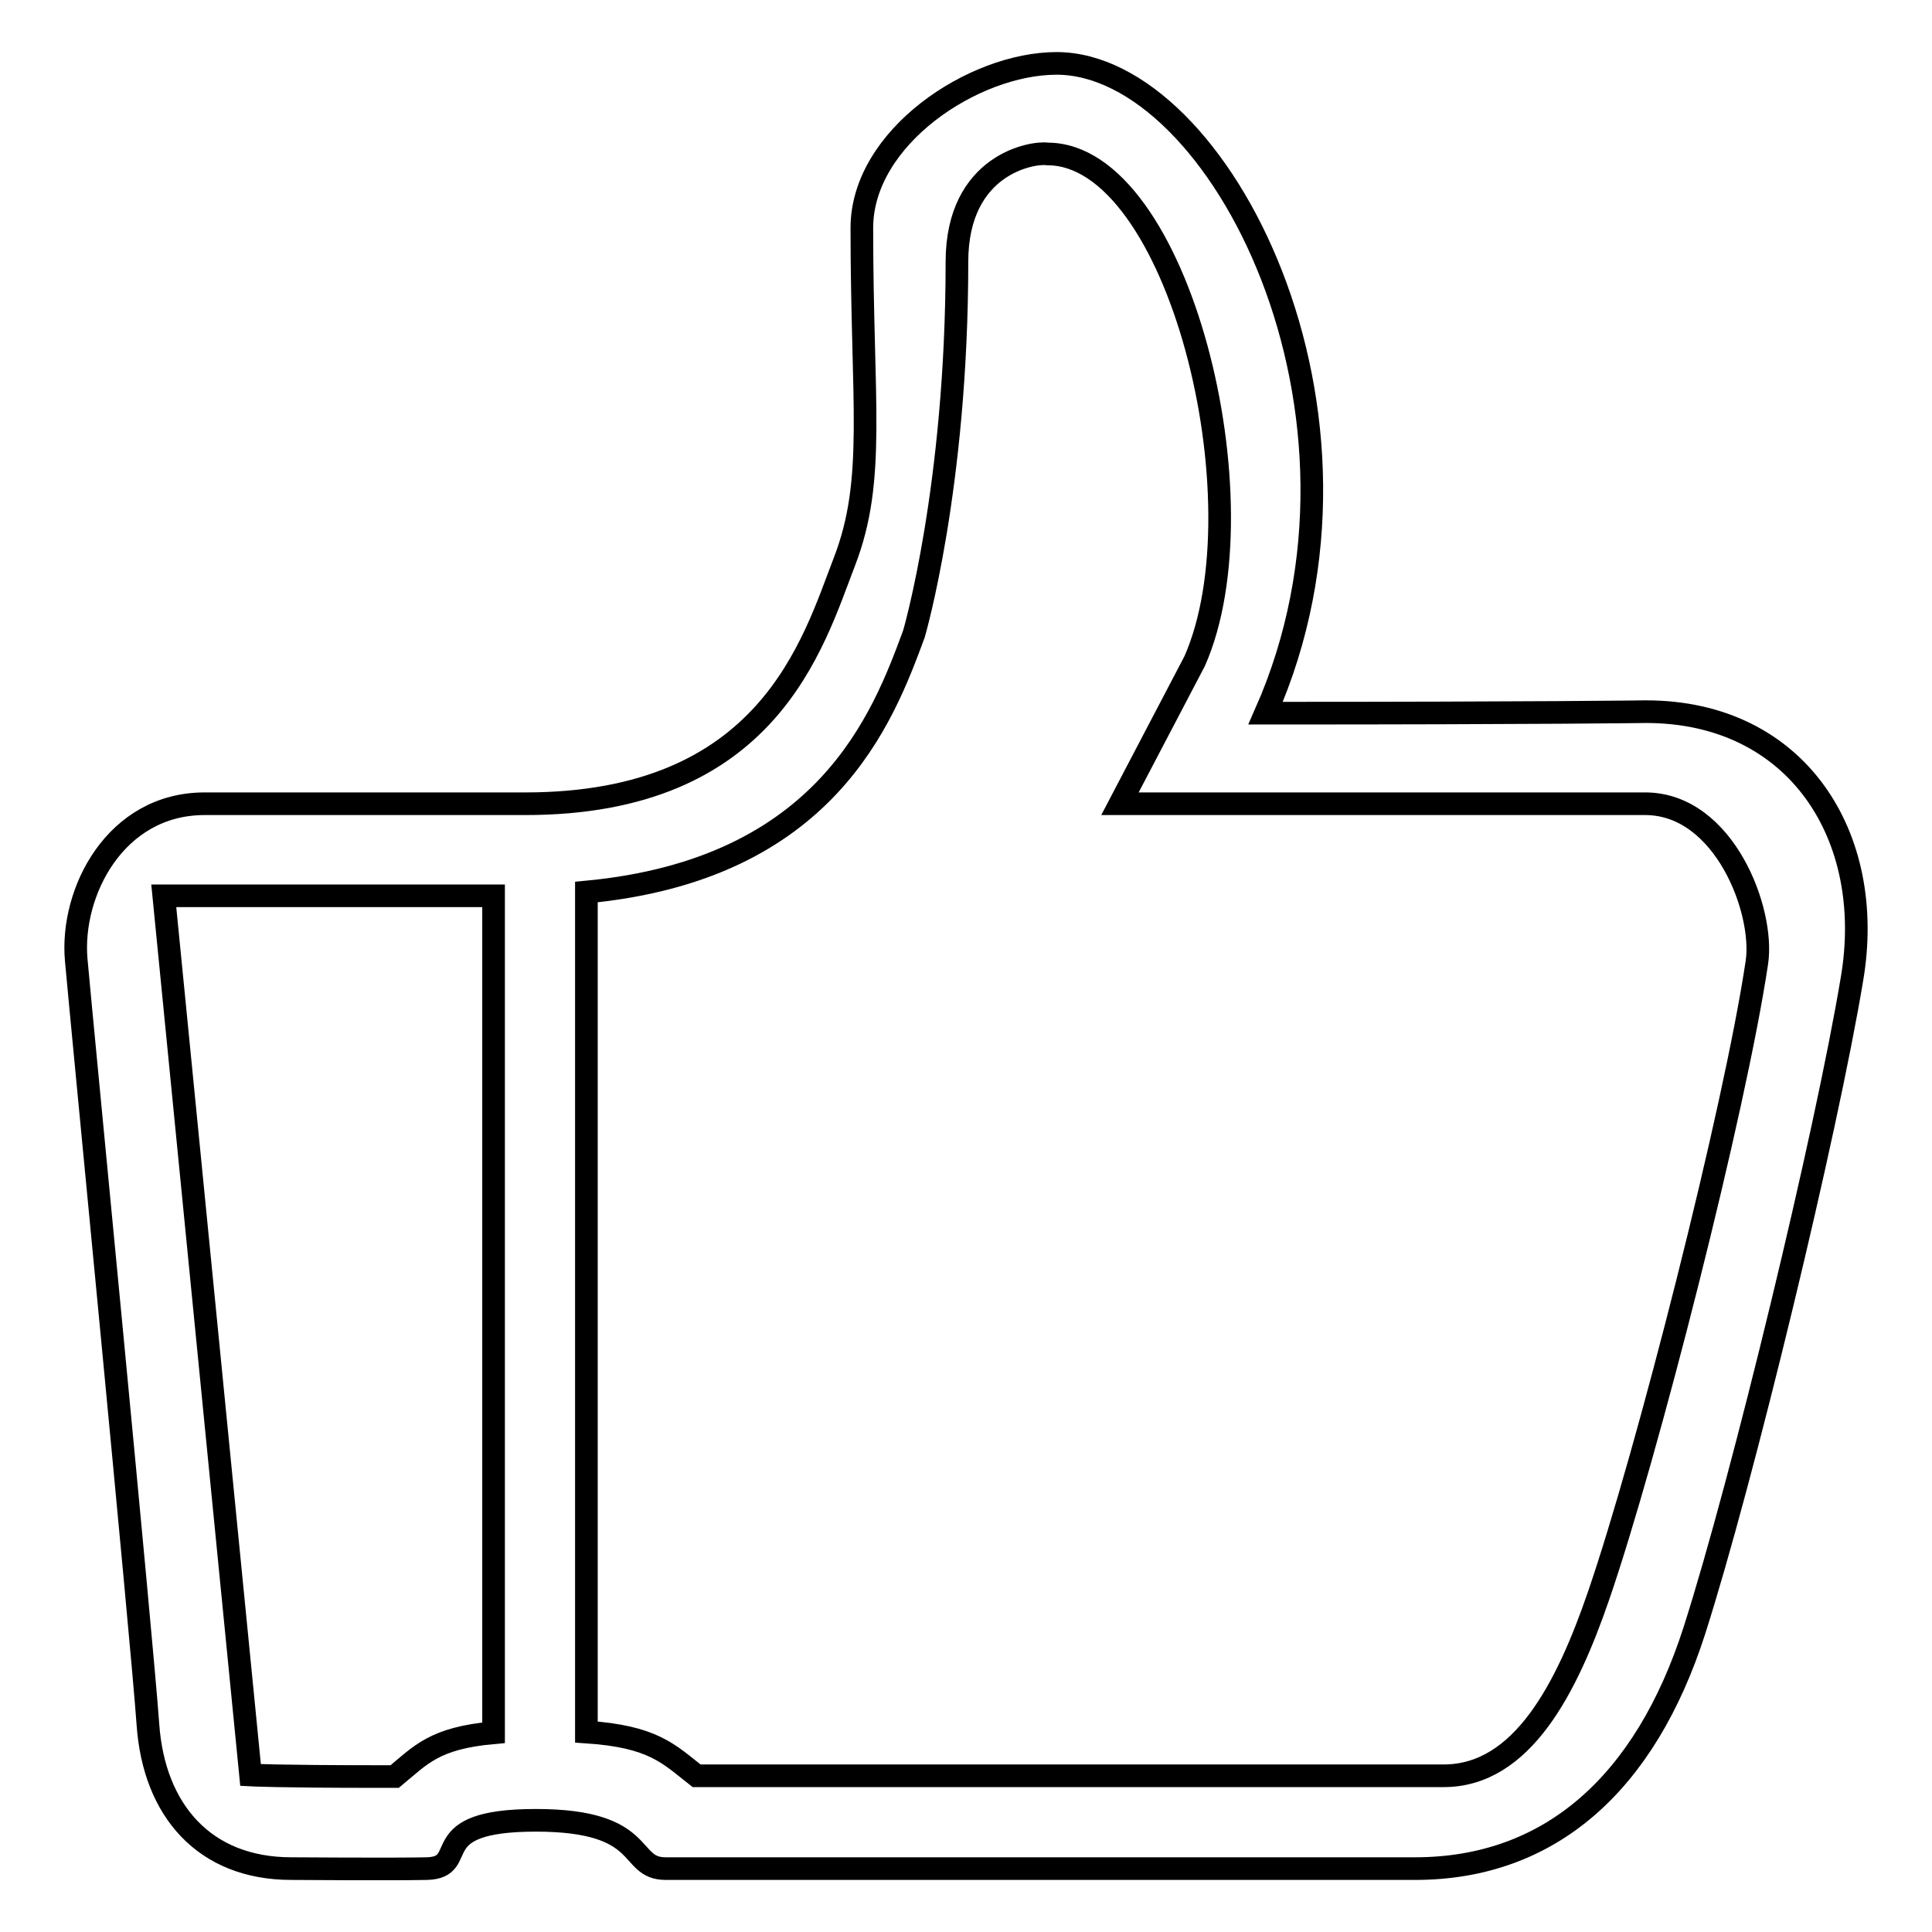 <?xml version="1.0" encoding="utf-8"?>
<!-- Svg Vector Icons : http://www.onlinewebfonts.com/icon -->
<!DOCTYPE svg PUBLIC "-//W3C//DTD SVG 1.1//EN" "http://www.w3.org/Graphics/SVG/1.1/DTD/svg11.dtd">
<svg version="1.1" xmlns="http://www.w3.org/2000/svg" xmlns:xlink="http://www.w3.org/1999/xlink" x="0px" y="0px" viewBox="0 0 256 256" enable-background="new 0 0 256 256" xml:space="preserve">
<g> <path stroke-width="3" fill-opacity="0" stroke="#000000"  d="M218.1,94.3c0,0-13.8,0.2-50.4,0.2c17.6-39.8-6.2-86.1-27.7-86.1c-11,0-25.8,9.8-25.8,21.8 c0,23.2,1.9,33.3-2.3,44.2c-4.2,10.9-10.1,32.1-42.3,32.1c-22.5,0-42.5,0-42.5,0c-11.8,0-17.8,11.7-17,20.7 c0.8,9,8.7,89.9,9.5,101.3c0.8,11.4,7.5,19.1,19,19.1c0,0,13.3,0.1,18,0c5.9-0.2-0.7-6.4,14.4-6.4c15.1,0,12,6.4,17.2,6.4 c36.1,0,99.3,0,99.3,0c17.9,0,30.5-11.3,37-31.5c6.4-20,17.5-65.9,20.9-86.4C248.6,110.9,238.2,94.3,218.1,94.3z M52.3,235.4h-2.5 c-12.9,0-16.6-0.2-16.6-0.2L21.7,118.7h43.7v110.9C57.5,230.3,55.7,232.6,52.3,235.4z M232.8,127.5c-2.9,19.5-14.6,65.4-21,84 c-4.2,12.2-10.1,23.8-20.5,23.8h-99c-3.7-2.9-5.7-5.2-14.6-5.8V118.2c31.8-3,39.3-23.1,43.4-34.2c0,0,5.7-19.4,5.7-49.3 c0-13,10.1-14.6,12-14.3c17.3,0,28.8,46.1,19.5,67.2l-9.9,18.9h69.7C228.5,106.6,233.8,120.7,232.8,127.5z"/></g>
</svg>